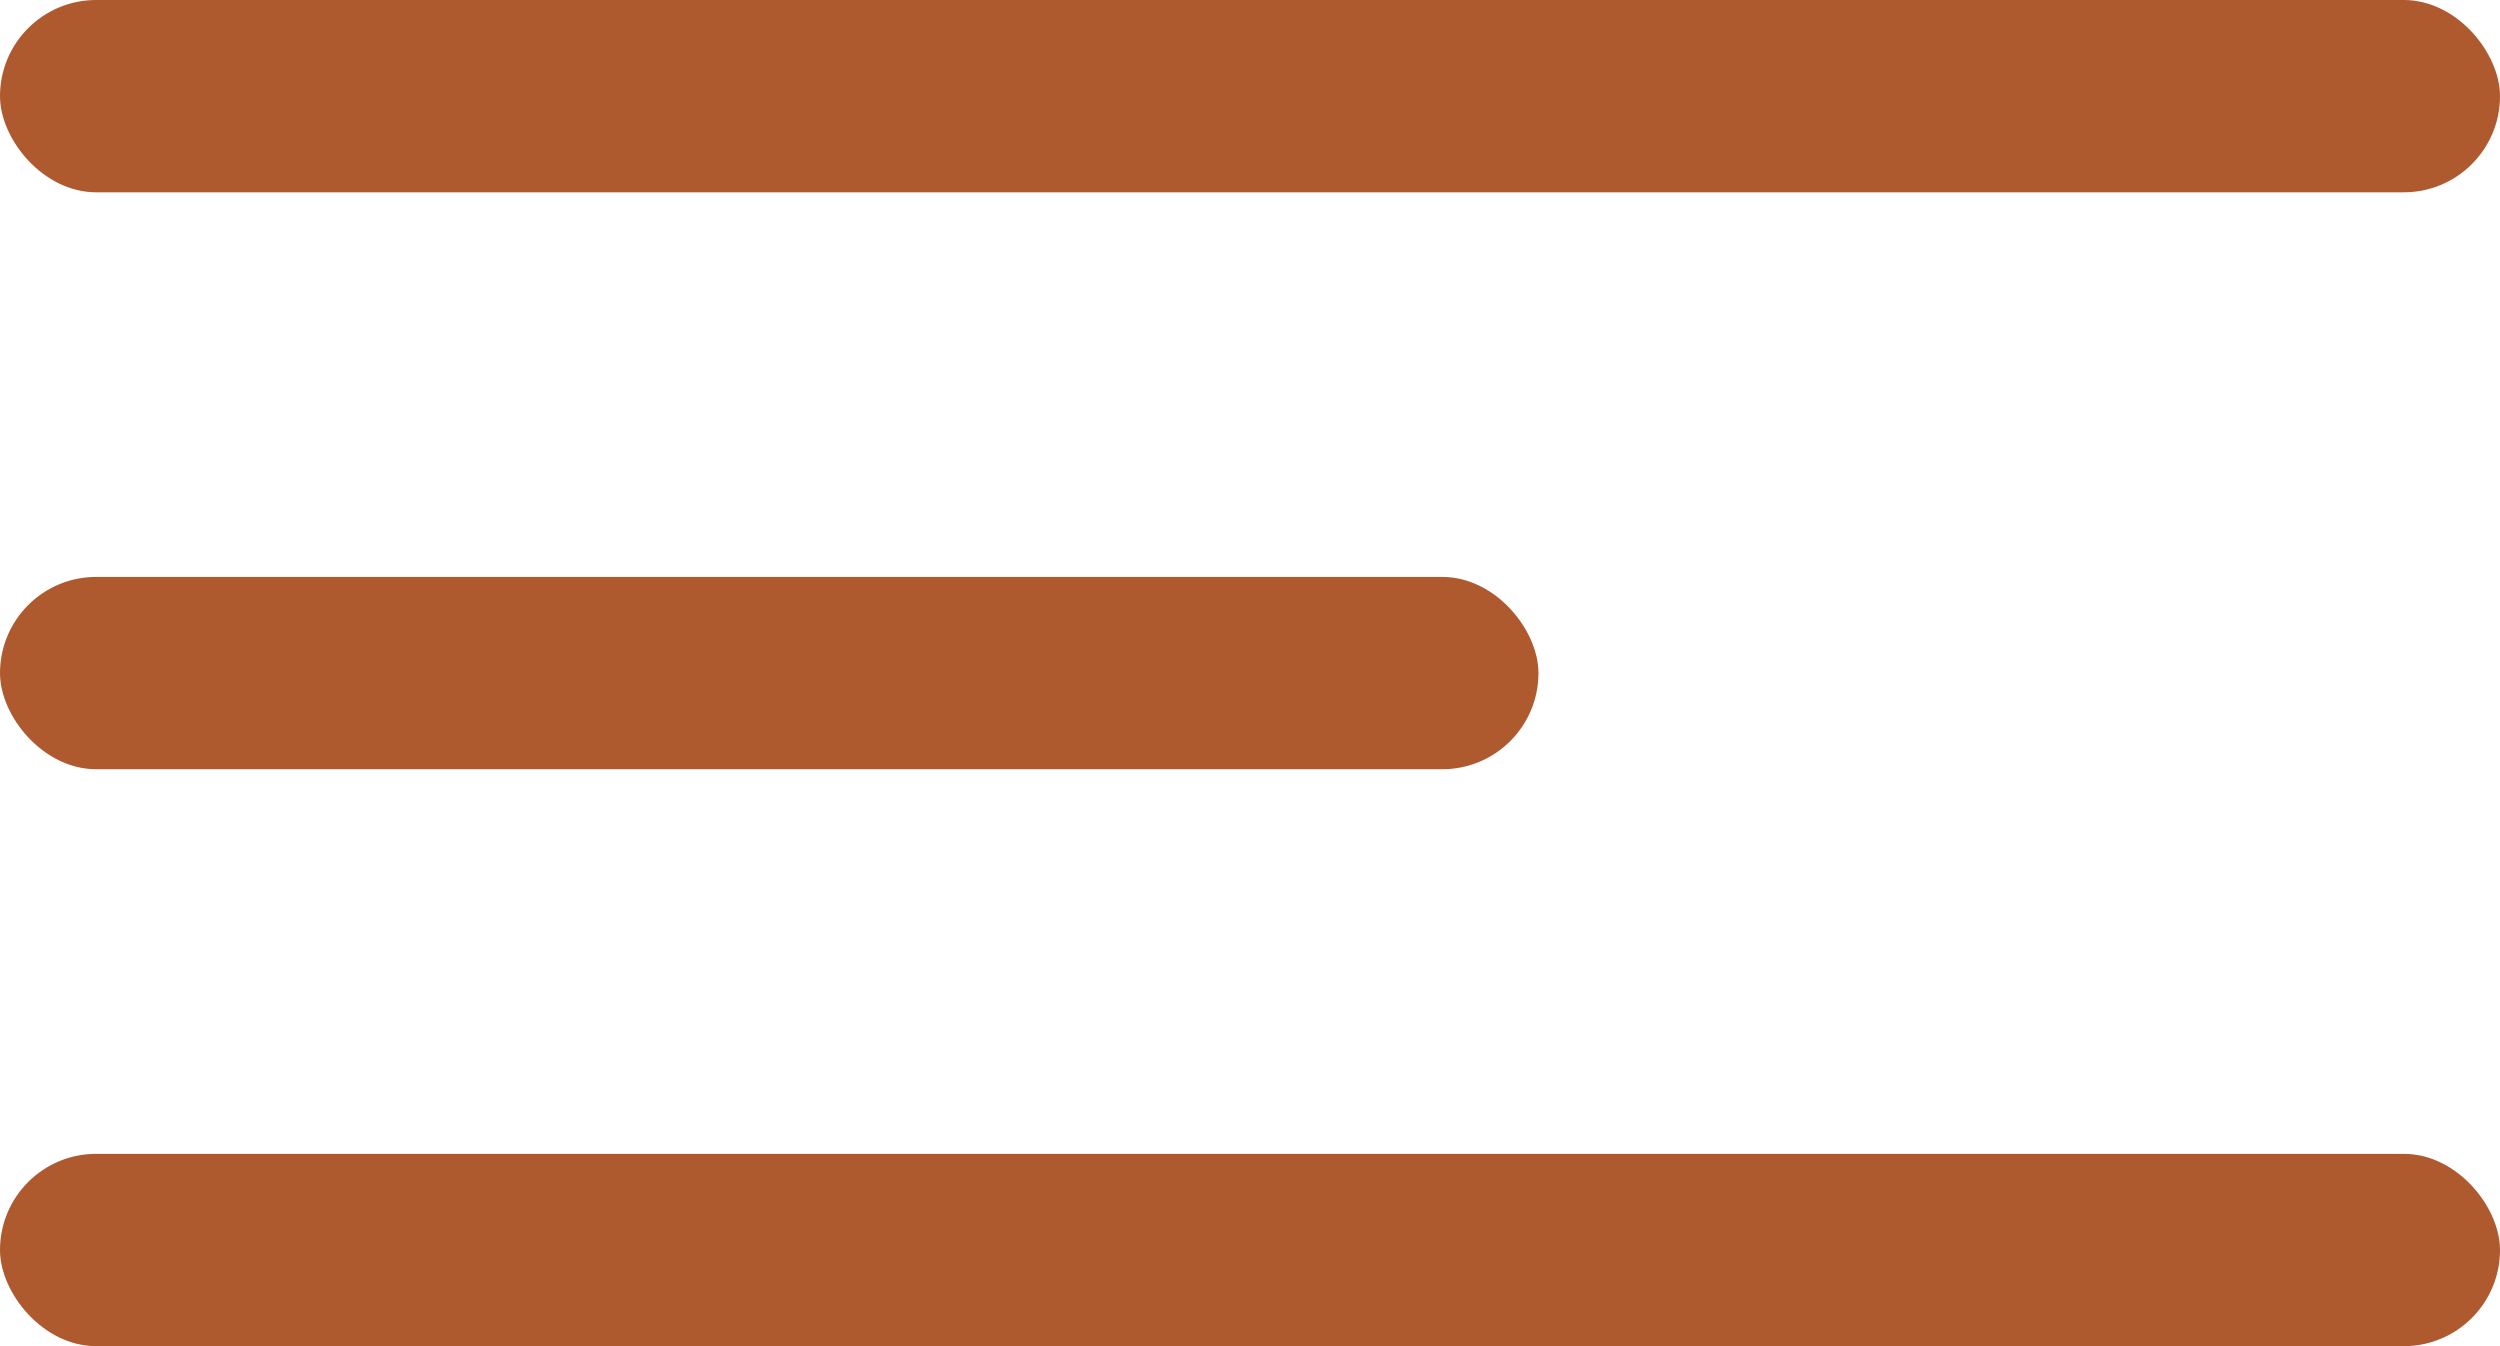 <?xml version="1.0" encoding="UTF-8"?> <svg xmlns="http://www.w3.org/2000/svg" width="26" height="14" viewBox="0 0 26 14" fill="none"> <rect width="26" height="2" rx="1" fill="#AF592F"></rect> <rect y="12" width="26" height="2" rx="1" fill="#AF592F"></rect> <rect y="6" width="16" height="2" rx="1" fill="#AF592F"></rect> </svg> 